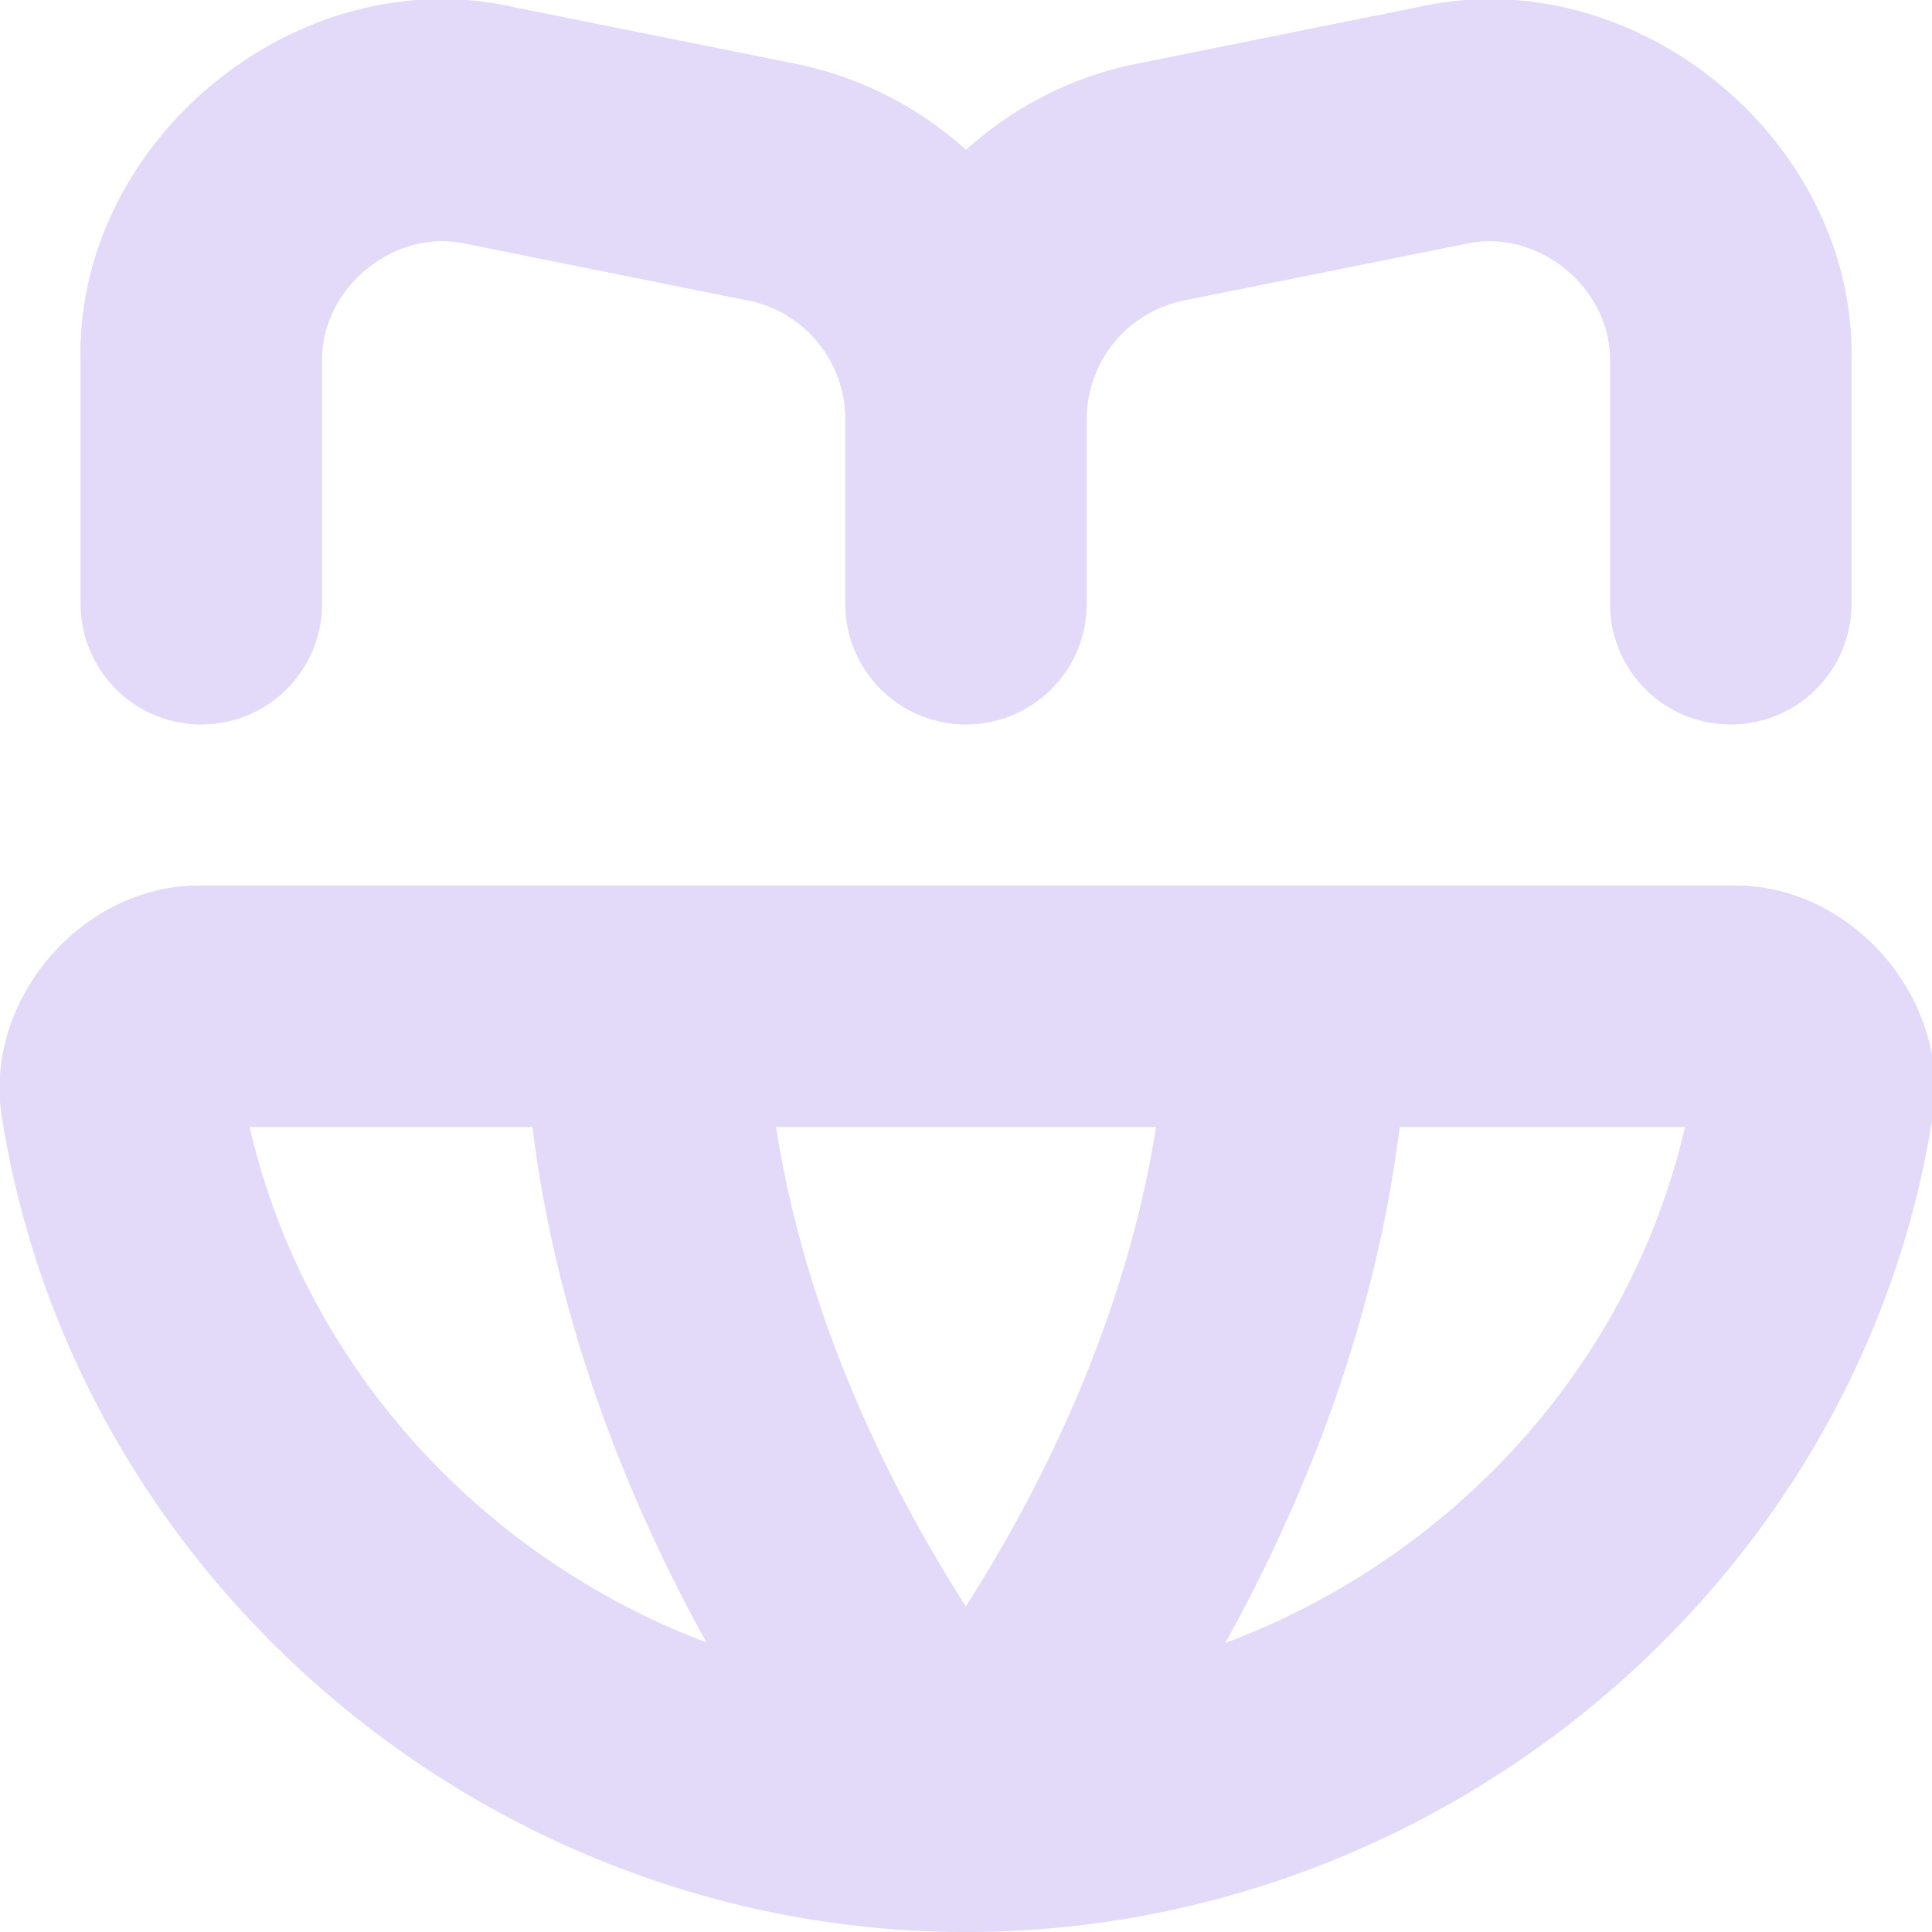 <?xml version="1.0" encoding="UTF-8"?> <svg xmlns="http://www.w3.org/2000/svg" xmlns:xlink="http://www.w3.org/1999/xlink" version="1.1" width="512" height="512" x="0" y="0" viewBox="0 0 24 24" style="enable-background:new 0 0 512 512" xml:space="preserve" class=""><g><path d="M1 7.5V4.501C.93 1.744 3.696-.523 6.386.089l3.5.704A4.48 4.48 0 0 1 12 1.862 4.472 4.472 0 0 1 14.113.793l3.5-.704C20.304-.522 23.069 1.743 23 4.501V7.5a1.5 1.5 0 1 1-3 0V4.501c.023-.919-.897-1.675-1.796-1.471l-3.5.704a1.503 1.503 0 0 0-1.204 1.47V7.5a1.5 1.5 0 1 1-3 0V5.204c0-.712-.506-1.33-1.204-1.47l-3.5-.704c-.898-.205-1.818.552-1.795 1.471V7.5a1.5 1.5 0 1 1-3 0Zm22.998 6.433C23.068 19.672 17.91 24 12.001 24H12C6.108 24 .964 19.672.033 13.934c-.278-1.486.987-2.97 2.498-2.934H21.5c1.51-.037 2.776 1.448 2.498 2.933ZM9.641 14c.381 2.468 1.488 4.601 2.357 5.955.869-1.358 1.978-3.495 2.362-5.955H9.642Zm-.864 6.404c-.92-1.659-1.852-3.879-2.163-6.404H3.101c.679 2.96 2.875 5.344 5.676 6.404ZM20.93 14h-3.543c-.312 2.528-1.246 4.75-2.166 6.41 2.819-1.056 5.029-3.445 5.71-6.41Z" fill="#e3d9f9" opacity="1" data-original="#000000"></path></g></svg> 